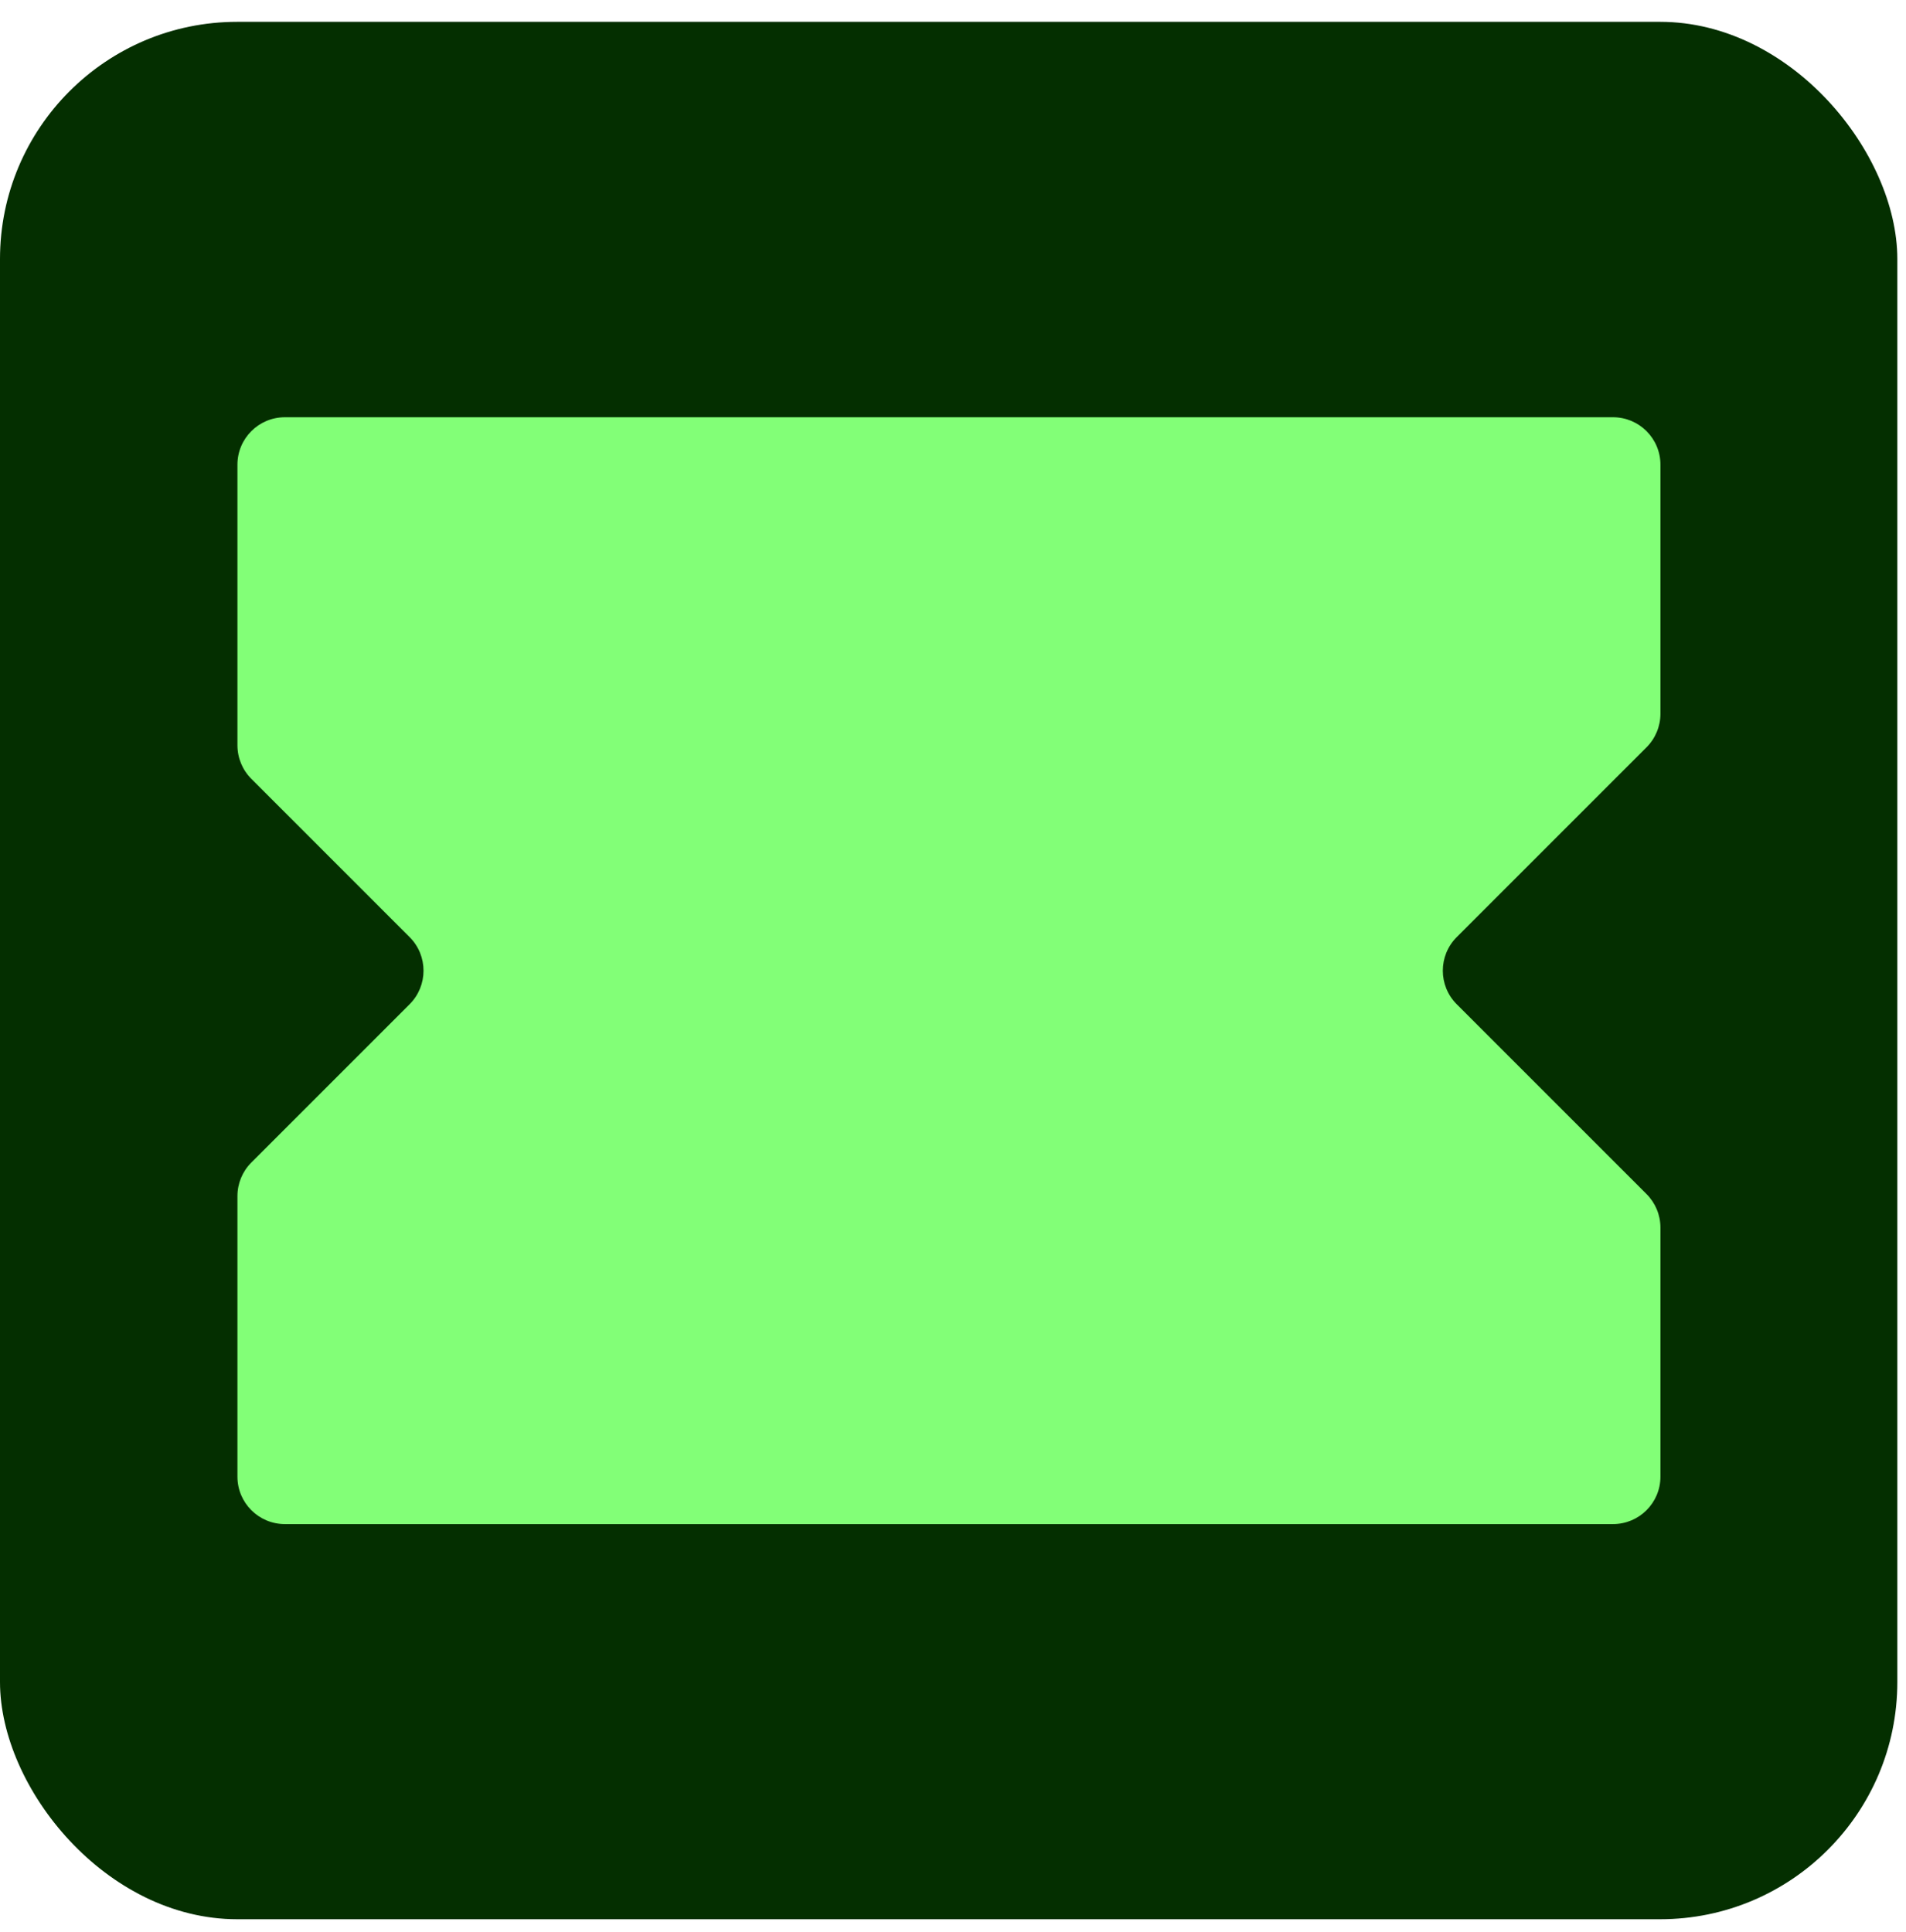 <?xml version="1.0" encoding="UTF-8"?> <svg xmlns="http://www.w3.org/2000/svg" width="73" height="74" viewBox="0 0 73 74" fill="none"><rect y="0.836" width="72.668" height="72.668" rx="9.084" fill="#042F00"></rect><path fill-rule="evenodd" clip-rule="evenodd" d="M63.063 45.731C63.404 46.072 63.595 46.534 63.595 47.016V56.554C63.595 57.557 62.782 58.37 61.778 58.37H10.911C9.907 58.37 9.094 57.557 9.094 56.554L9.094 45.808C9.094 45.326 9.285 44.864 9.626 44.523L15.689 38.46C16.398 37.751 16.398 36.6 15.689 35.891L9.626 29.828C9.285 29.487 9.094 29.025 9.094 28.543V17.797C9.094 16.794 9.907 15.98 10.911 15.98L61.778 15.98C62.782 15.98 63.595 16.794 63.595 17.797V27.335C63.595 27.817 63.404 28.279 63.063 28.62L55.792 35.891C55.083 36.6 55.083 37.751 55.792 38.46L63.063 45.731Z" fill="#82FF77"></path></svg> 